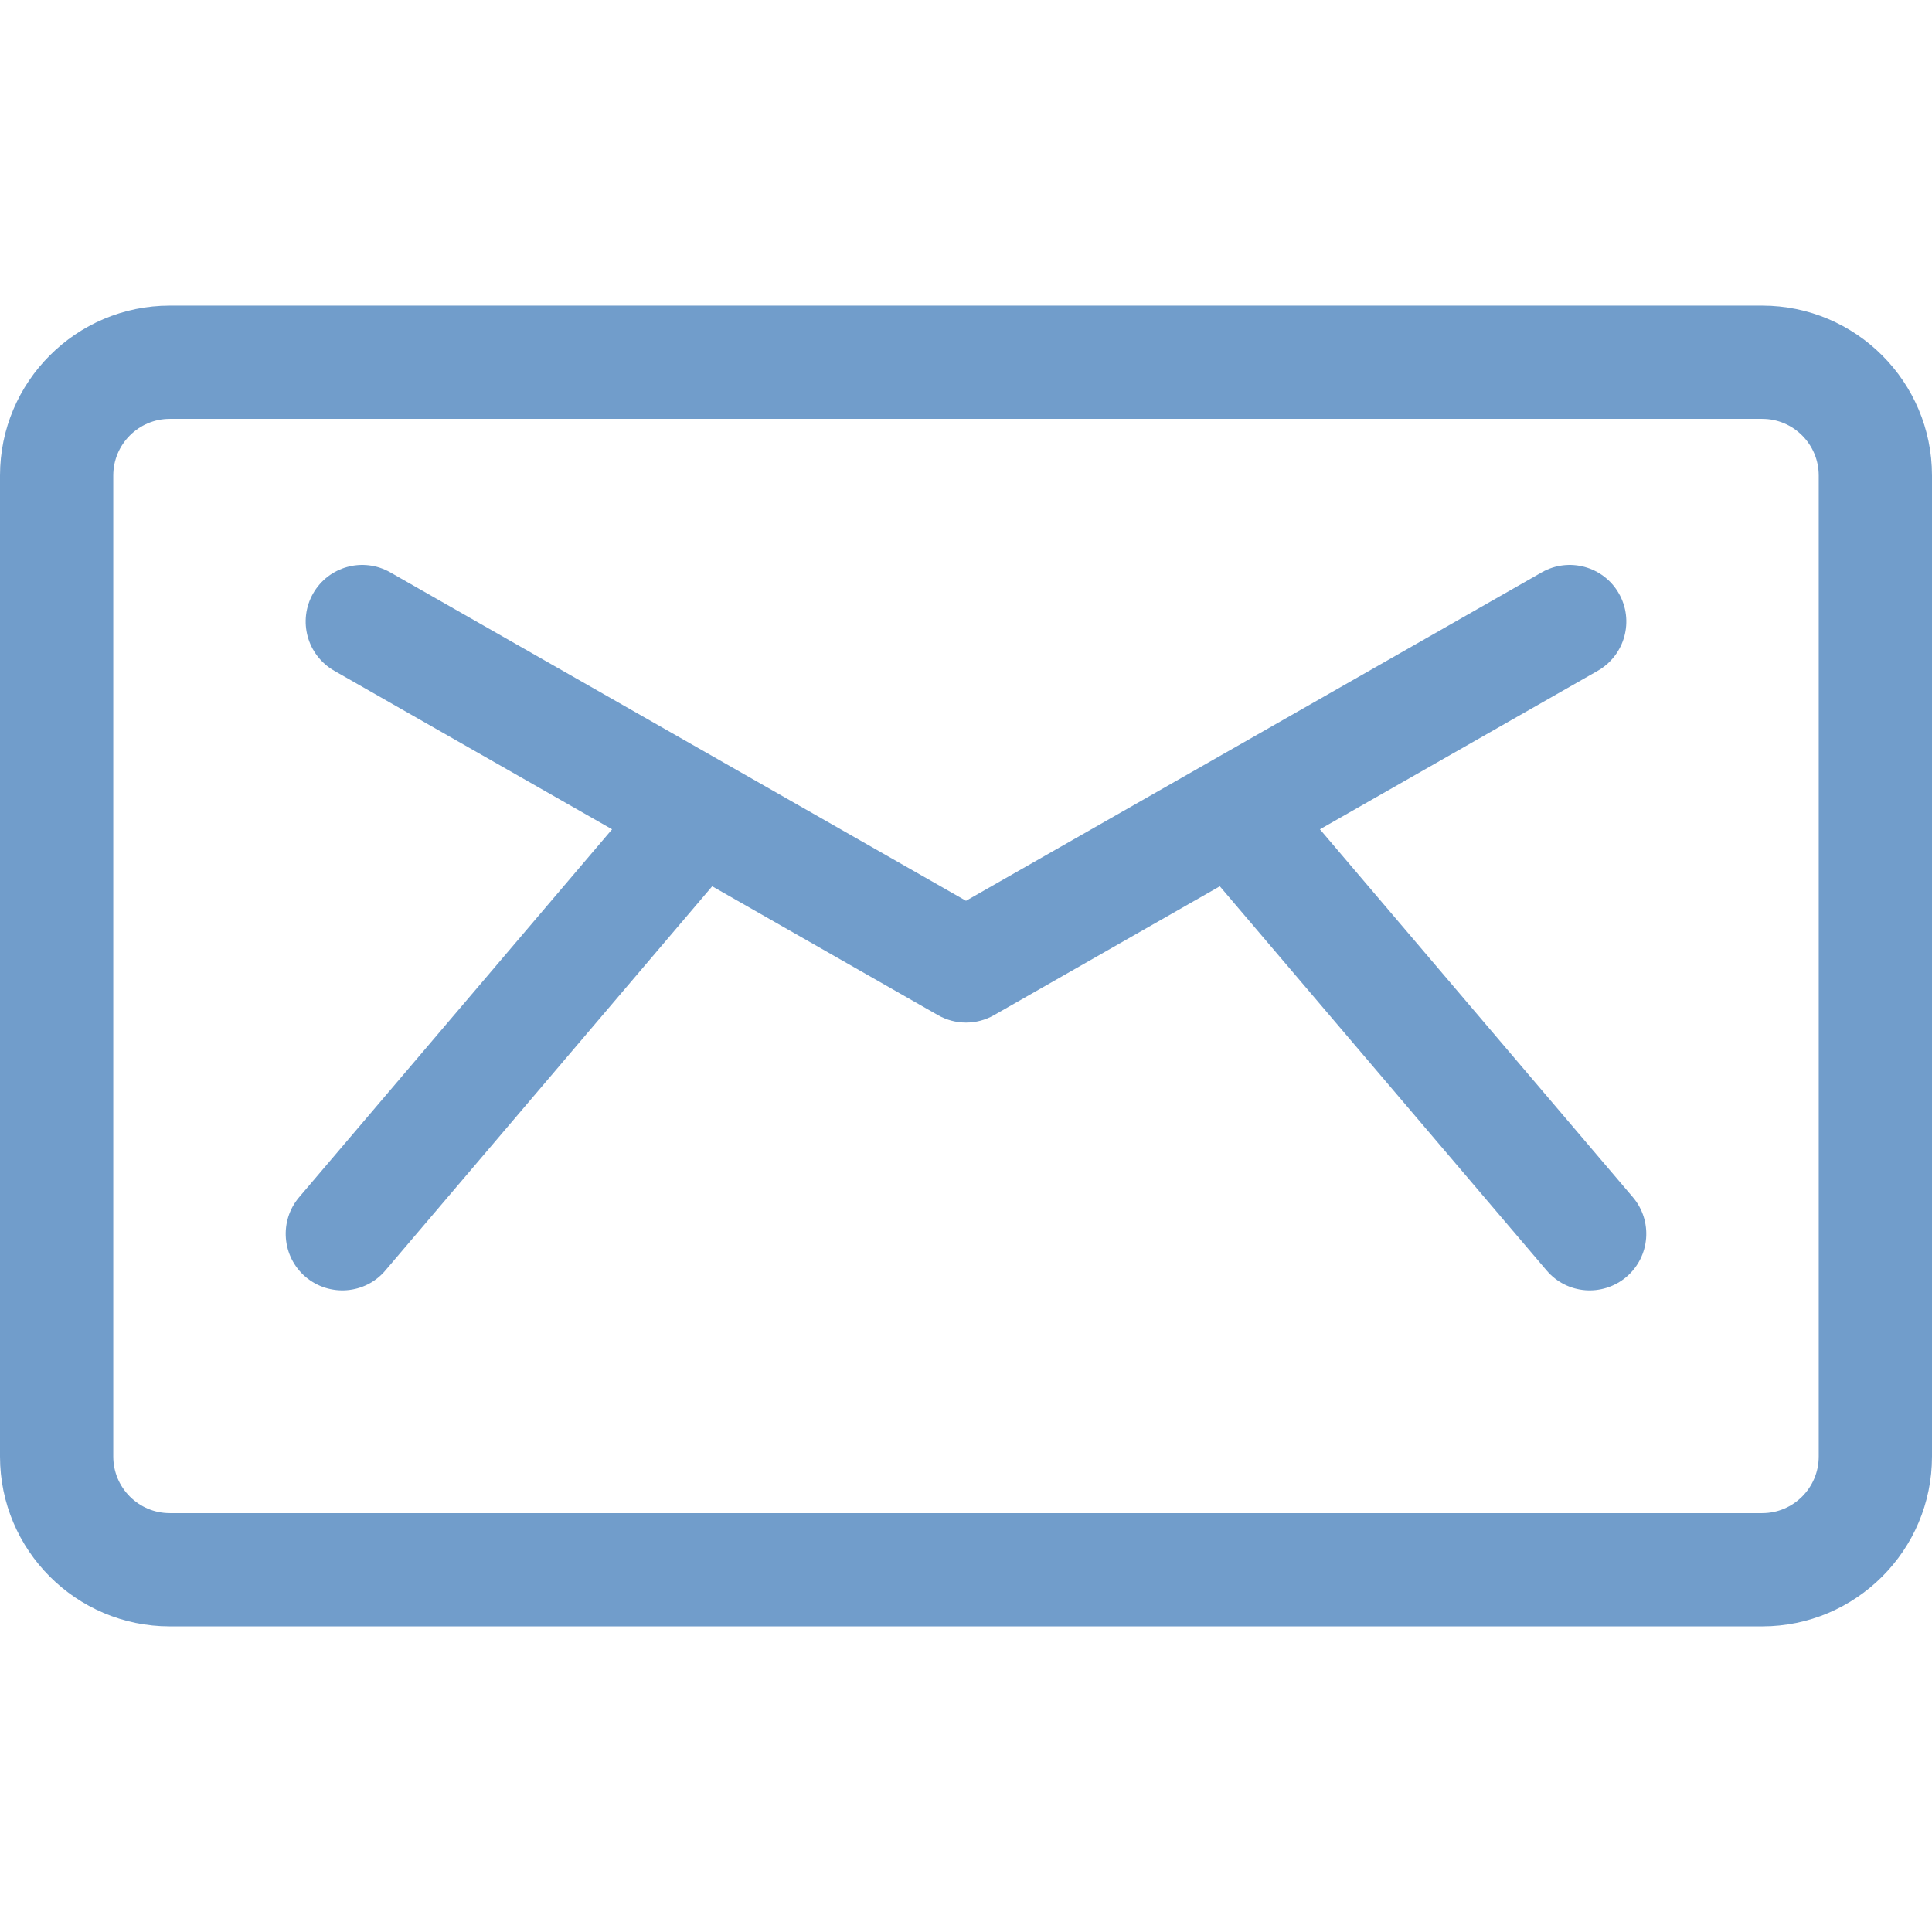 <?xml version="1.0" encoding="UTF-8"?> <svg xmlns="http://www.w3.org/2000/svg" width="16" height="16" viewBox="0 0 16 16" fill="none"> <g opacity="0.6"> <path d="M13.522 9.914L10.931 6.868L13.232 5.555C13.457 5.426 13.535 5.14 13.407 4.915C13.279 4.69 12.992 4.612 12.768 4.74C12.575 4.85 8.214 7.338 8 7.46C7.785 7.337 3.423 4.849 3.232 4.74C3.007 4.612 2.721 4.69 2.593 4.915C2.465 5.14 2.543 5.426 2.768 5.555L5.069 6.868L2.478 9.914C2.31 10.111 2.334 10.407 2.531 10.575C2.729 10.742 3.025 10.719 3.192 10.521L5.898 7.34L7.768 8.407C7.912 8.489 8.088 8.489 8.232 8.407L10.102 7.34L12.808 10.521C12.976 10.719 13.271 10.742 13.469 10.575C13.666 10.407 13.69 10.111 13.522 9.914Z" fill="#135CA9"></path> <path d="M14.594 2.531H1.406C0.631 2.531 0 3.162 0 3.938V12.062C0 12.838 0.631 13.469 1.406 13.469H14.594C15.369 13.469 16 12.838 16 12.062V3.938C16 3.162 15.369 2.531 14.594 2.531ZM15.062 12.062C15.062 12.321 14.852 12.531 14.594 12.531H1.406C1.148 12.531 0.938 12.321 0.938 12.062V3.938C0.938 3.679 1.148 3.469 1.406 3.469H14.594C14.852 3.469 15.062 3.679 15.062 3.938V12.062Z" fill="#135CA9"></path> </g> </svg> 